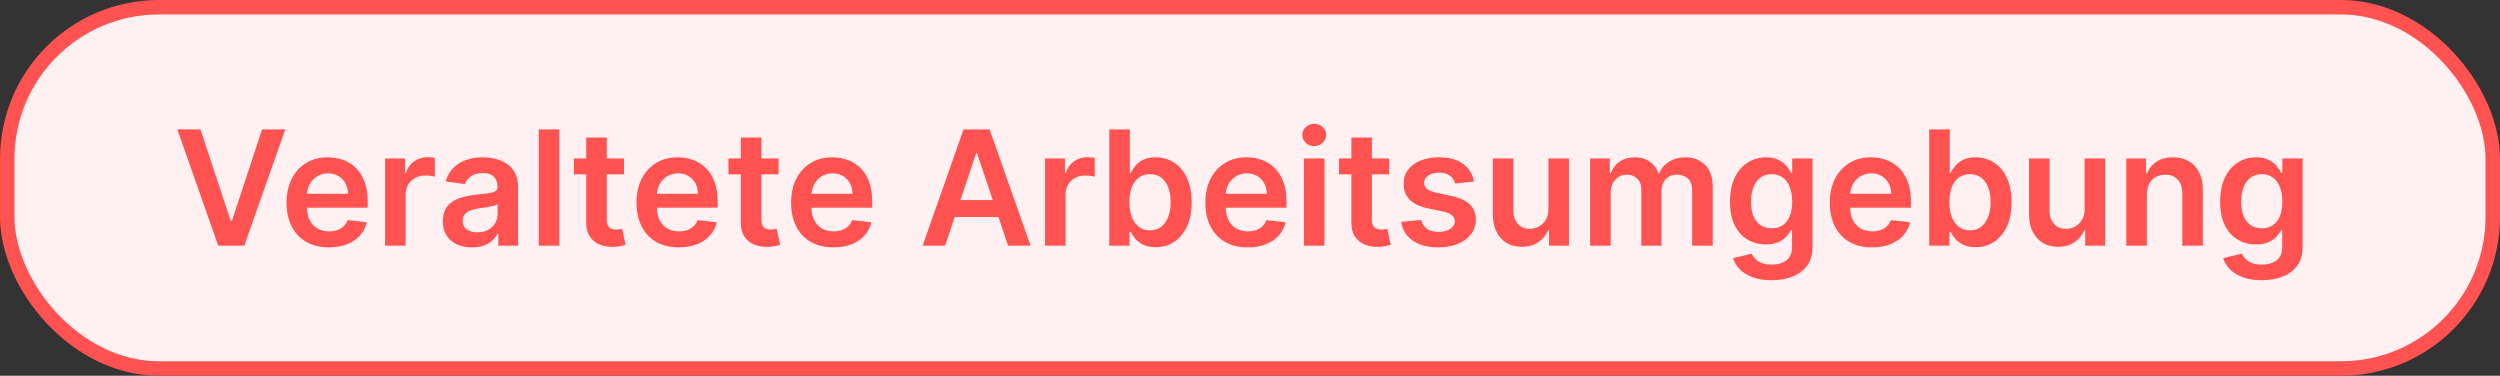 <?xml version="1.0" encoding="utf-8"?>
<svg xmlns="http://www.w3.org/2000/svg" fill="none" height="26" viewBox="0 0 173 26" width="173">
<rect x="0" y="0" width="173" height="26" fill="#333333" stroke="none"/>
<rect fill="#FFF1F1" height="25" rx="10.5" width="172" x="0.5" y="0.5"/>
<rect height="25" rx="10.5" stroke="#FF5251" width="172" x="0.5" y="0.5"/>
<path d="M13.87 8.953L15.965 15.287H16.047L18.137 8.953H19.741L16.904 17H15.104L12.271 8.953H13.87ZM22.761 17.118C22.156 17.118 21.634 16.992 21.194 16.741C20.756 16.487 20.419 16.128 20.184 15.664C19.948 15.198 19.83 14.649 19.83 14.018C19.83 13.397 19.948 12.852 20.184 12.383C20.422 11.912 20.755 11.545 21.182 11.283C21.609 11.018 22.11 10.886 22.687 10.886C23.059 10.886 23.41 10.946 23.74 11.067C24.072 11.185 24.366 11.368 24.62 11.617C24.877 11.866 25.078 12.183 25.225 12.568C25.372 12.95 25.445 13.406 25.445 13.935V14.371H20.498V13.413H24.082C24.079 13.14 24.02 12.898 23.905 12.686C23.79 12.471 23.628 12.302 23.421 12.179C23.217 12.056 22.979 11.994 22.706 11.994C22.416 11.994 22.16 12.065 21.94 12.206C21.72 12.345 21.549 12.528 21.425 12.756C21.305 12.982 21.243 13.229 21.241 13.499V14.336C21.241 14.687 21.305 14.988 21.433 15.24C21.562 15.489 21.741 15.68 21.971 15.813C22.202 15.944 22.472 16.01 22.781 16.01C22.988 16.01 23.175 15.981 23.343 15.923C23.511 15.863 23.656 15.775 23.779 15.66C23.902 15.545 23.995 15.402 24.058 15.232L25.386 15.381C25.302 15.732 25.142 16.039 24.907 16.301C24.674 16.56 24.375 16.762 24.011 16.906C23.647 17.047 23.23 17.118 22.761 17.118ZM26.648 17V10.965H28.027V11.97H28.09C28.2 11.622 28.389 11.354 28.656 11.165C28.926 10.974 29.234 10.878 29.58 10.878C29.658 10.878 29.746 10.882 29.843 10.89C29.942 10.895 30.025 10.904 30.09 10.918V12.226C30.03 12.205 29.935 12.187 29.804 12.171C29.675 12.153 29.551 12.143 29.43 12.143C29.171 12.143 28.938 12.2 28.731 12.312C28.527 12.422 28.366 12.576 28.248 12.772C28.13 12.969 28.071 13.195 28.071 13.452V17H26.648ZM32.664 17.122C32.282 17.122 31.937 17.054 31.631 16.918C31.327 16.779 31.086 16.574 30.908 16.305C30.732 16.035 30.644 15.702 30.644 15.306C30.644 14.966 30.707 14.684 30.833 14.462C30.959 14.239 31.13 14.061 31.348 13.927C31.565 13.794 31.81 13.693 32.083 13.625C32.358 13.554 32.642 13.503 32.935 13.472C33.289 13.435 33.576 13.402 33.796 13.373C34.016 13.342 34.176 13.295 34.275 13.232C34.377 13.166 34.428 13.066 34.428 12.929V12.906C34.428 12.61 34.341 12.38 34.165 12.218C33.99 12.056 33.737 11.974 33.407 11.974C33.058 11.974 32.782 12.05 32.578 12.202C32.376 12.354 32.24 12.534 32.169 12.741L30.841 12.552C30.946 12.185 31.119 11.879 31.36 11.633C31.601 11.384 31.895 11.198 32.244 11.075C32.592 10.949 32.977 10.886 33.399 10.886C33.69 10.886 33.979 10.92 34.267 10.988C34.555 11.056 34.819 11.169 35.057 11.326C35.295 11.481 35.487 11.691 35.631 11.959C35.777 12.226 35.851 12.56 35.851 12.961V17H34.483V16.171H34.436C34.35 16.339 34.228 16.496 34.071 16.642C33.916 16.787 33.721 16.903 33.485 16.992C33.252 17.079 32.978 17.122 32.664 17.122ZM33.033 16.077C33.319 16.077 33.566 16.02 33.776 15.908C33.986 15.792 34.147 15.64 34.259 15.452C34.375 15.263 34.432 15.058 34.432 14.835V14.124C34.388 14.16 34.312 14.194 34.204 14.226C34.1 14.257 33.982 14.285 33.851 14.308C33.72 14.332 33.59 14.353 33.462 14.371C33.333 14.39 33.222 14.405 33.128 14.418C32.916 14.447 32.726 14.494 32.558 14.56C32.39 14.625 32.258 14.717 32.161 14.835C32.064 14.95 32.016 15.1 32.016 15.283C32.016 15.545 32.111 15.743 32.303 15.876C32.494 16.01 32.737 16.077 33.033 16.077ZM38.703 8.953V17H37.281V8.953H38.703ZM43.18 10.965V12.065H39.71V10.965H43.18ZM40.567 9.519H41.989V15.185C41.989 15.376 42.018 15.523 42.076 15.625C42.136 15.724 42.215 15.792 42.312 15.829C42.408 15.866 42.516 15.884 42.634 15.884C42.723 15.884 42.804 15.877 42.877 15.864C42.953 15.851 43.011 15.84 43.05 15.829L43.29 16.941C43.214 16.967 43.105 16.996 42.964 17.027C42.825 17.059 42.655 17.077 42.453 17.082C42.097 17.093 41.776 17.039 41.49 16.921C41.205 16.801 40.978 16.615 40.81 16.363C40.645 16.112 40.564 15.798 40.567 15.42V9.519ZM46.977 17.118C46.371 17.118 45.849 16.992 45.409 16.741C44.971 16.487 44.635 16.128 44.399 15.664C44.163 15.198 44.045 14.649 44.045 14.018C44.045 13.397 44.163 12.852 44.399 12.383C44.637 11.912 44.97 11.545 45.397 11.283C45.824 11.018 46.326 10.886 46.902 10.886C47.274 10.886 47.625 10.946 47.955 11.067C48.288 11.185 48.581 11.368 48.835 11.617C49.092 11.866 49.294 12.183 49.44 12.568C49.587 12.95 49.66 13.406 49.66 13.935V14.371H44.713V13.413H48.297C48.294 13.14 48.235 12.898 48.12 12.686C48.005 12.471 47.844 12.302 47.637 12.179C47.432 12.056 47.194 11.994 46.922 11.994C46.631 11.994 46.375 12.065 46.155 12.206C45.935 12.345 45.764 12.528 45.641 12.756C45.52 12.982 45.459 13.229 45.456 13.499V14.336C45.456 14.687 45.52 14.988 45.648 15.24C45.777 15.489 45.956 15.68 46.187 15.813C46.417 15.944 46.687 16.01 46.996 16.01C47.203 16.01 47.39 15.981 47.558 15.923C47.726 15.863 47.871 15.775 47.994 15.66C48.117 15.545 48.21 15.402 48.273 15.232L49.601 15.381C49.517 15.732 49.358 16.039 49.122 16.301C48.889 16.56 48.59 16.762 48.226 16.906C47.862 17.047 47.445 17.118 46.977 17.118ZM53.877 10.965V12.065H50.408V10.965H53.877ZM51.264 9.519H52.687V15.185C52.687 15.376 52.715 15.523 52.773 15.625C52.833 15.724 52.912 15.792 53.009 15.829C53.106 15.866 53.213 15.884 53.331 15.884C53.42 15.884 53.501 15.877 53.575 15.864C53.651 15.851 53.708 15.84 53.748 15.829L53.987 16.941C53.911 16.967 53.803 16.996 53.661 17.027C53.522 17.059 53.352 17.077 53.15 17.082C52.794 17.093 52.473 17.039 52.188 16.921C51.902 16.801 51.676 16.615 51.508 16.363C51.343 16.112 51.262 15.798 51.264 15.42V9.519ZM57.674 17.118C57.069 17.118 56.546 16.992 56.106 16.741C55.669 16.487 55.332 16.128 55.096 15.664C54.861 15.198 54.743 14.649 54.743 14.018C54.743 13.397 54.861 12.852 55.096 12.383C55.335 11.912 55.667 11.545 56.094 11.283C56.521 11.018 57.023 10.886 57.599 10.886C57.971 10.886 58.322 10.946 58.652 11.067C58.985 11.185 59.278 11.368 59.532 11.617C59.789 11.866 59.991 12.183 60.138 12.568C60.284 12.95 60.358 13.406 60.358 13.935V14.371H55.411V13.413H58.994C58.992 13.14 58.933 12.898 58.817 12.686C58.702 12.471 58.541 12.302 58.334 12.179C58.13 12.056 57.891 11.994 57.619 11.994C57.328 11.994 57.073 12.065 56.853 12.206C56.633 12.345 56.461 12.528 56.338 12.756C56.218 12.982 56.156 13.229 56.153 13.499V14.336C56.153 14.687 56.218 14.988 56.346 15.24C56.474 15.489 56.654 15.68 56.884 15.813C57.115 15.944 57.385 16.01 57.694 16.01C57.901 16.01 58.088 15.981 58.255 15.923C58.423 15.863 58.569 15.775 58.692 15.66C58.815 15.545 58.908 15.402 58.971 15.232L60.299 15.381C60.215 15.732 60.055 16.039 59.819 16.301C59.586 16.56 59.288 16.762 58.923 16.906C58.559 17.047 58.143 17.118 57.674 17.118ZM65.402 17H63.846L66.679 8.953H68.478L71.316 17H69.76L67.61 10.603H67.547L65.402 17ZM65.453 13.845H69.697V15.016H65.453V13.845ZM72.312 17V10.965H73.692V11.97H73.755C73.865 11.622 74.053 11.354 74.32 11.165C74.59 10.974 74.898 10.878 75.244 10.878C75.322 10.878 75.41 10.882 75.507 10.89C75.607 10.895 75.689 10.904 75.755 10.918V12.226C75.694 12.205 75.599 12.187 75.468 12.171C75.339 12.153 75.215 12.143 75.094 12.143C74.835 12.143 74.602 12.2 74.395 12.312C74.191 12.422 74.03 12.576 73.912 12.772C73.794 12.969 73.735 13.195 73.735 13.452V17H72.312ZM76.762 17V8.953H78.185V11.963H78.244C78.317 11.816 78.421 11.66 78.554 11.495C78.688 11.327 78.868 11.185 79.096 11.067C79.324 10.946 79.615 10.886 79.969 10.886C80.435 10.886 80.855 11.005 81.23 11.244C81.607 11.479 81.906 11.829 82.126 12.293C82.349 12.754 82.46 13.32 82.46 13.99C82.46 14.653 82.351 15.216 82.134 15.68C81.916 16.143 81.62 16.497 81.246 16.741C80.871 16.984 80.447 17.106 79.973 17.106C79.627 17.106 79.34 17.049 79.112 16.933C78.884 16.818 78.701 16.679 78.562 16.517C78.426 16.352 78.32 16.196 78.244 16.049H78.161V17H76.762ZM78.157 13.982C78.157 14.373 78.212 14.714 78.322 15.008C78.435 15.301 78.596 15.53 78.806 15.695C79.018 15.858 79.275 15.939 79.576 15.939C79.89 15.939 80.153 15.855 80.366 15.688C80.578 15.517 80.737 15.286 80.845 14.992C80.955 14.696 81.01 14.36 81.01 13.982C81.01 13.608 80.956 13.275 80.849 12.984C80.742 12.694 80.582 12.466 80.37 12.301C80.157 12.136 79.893 12.053 79.576 12.053C79.272 12.053 79.014 12.133 78.802 12.293C78.59 12.453 78.428 12.677 78.318 12.965C78.211 13.253 78.157 13.592 78.157 13.982ZM86.341 17.118C85.736 17.118 85.213 16.992 84.773 16.741C84.336 16.487 83.999 16.128 83.763 15.664C83.528 15.198 83.41 14.649 83.41 14.018C83.41 13.397 83.528 12.852 83.763 12.383C84.002 11.912 84.335 11.545 84.761 11.283C85.188 11.018 85.69 10.886 86.266 10.886C86.638 10.886 86.989 10.946 87.319 11.067C87.652 11.185 87.945 11.368 88.2 11.617C88.456 11.866 88.658 12.183 88.805 12.568C88.951 12.95 89.025 13.406 89.025 13.935V14.371H84.078V13.413H87.661C87.659 13.14 87.6 12.898 87.484 12.686C87.369 12.471 87.208 12.302 87.001 12.179C86.797 12.056 86.558 11.994 86.286 11.994C85.995 11.994 85.74 12.065 85.52 12.206C85.3 12.345 85.128 12.528 85.005 12.756C84.885 12.982 84.823 13.229 84.82 13.499V14.336C84.82 14.687 84.885 14.988 85.013 15.24C85.141 15.489 85.321 15.68 85.551 15.813C85.782 15.944 86.052 16.01 86.361 16.01C86.568 16.01 86.755 15.981 86.923 15.923C87.09 15.863 87.236 15.775 87.359 15.66C87.482 15.545 87.575 15.402 87.638 15.232L88.966 15.381C88.882 15.732 88.722 16.039 88.486 16.301C88.253 16.56 87.955 16.762 87.591 16.906C87.226 17.047 86.81 17.118 86.341 17.118ZM90.228 17V10.965H91.65V17H90.228ZM90.943 10.108C90.718 10.108 90.524 10.033 90.362 9.884C90.199 9.732 90.118 9.55 90.118 9.338C90.118 9.123 90.199 8.941 90.362 8.792C90.524 8.64 90.718 8.564 90.943 8.564C91.171 8.564 91.365 8.64 91.525 8.792C91.687 8.941 91.768 9.123 91.768 9.338C91.768 9.55 91.687 9.732 91.525 9.884C91.365 10.033 91.171 10.108 90.943 10.108ZM96.127 10.965V12.065H92.657V10.965H96.127ZM93.514 9.519H94.936V15.185C94.936 15.376 94.965 15.523 95.023 15.625C95.083 15.724 95.162 15.792 95.258 15.829C95.356 15.866 95.463 15.884 95.581 15.884C95.67 15.884 95.751 15.877 95.824 15.864C95.9 15.851 95.958 15.84 95.997 15.829L96.237 16.941C96.161 16.967 96.052 16.996 95.911 17.027C95.772 17.059 95.602 17.077 95.4 17.082C95.044 17.093 94.723 17.039 94.437 16.921C94.152 16.801 93.925 16.615 93.757 16.363C93.593 16.112 93.511 15.798 93.514 15.42V9.519ZM102 12.56L100.704 12.701C100.667 12.57 100.603 12.447 100.511 12.332C100.422 12.217 100.301 12.124 100.15 12.053C99.998 11.982 99.812 11.947 99.592 11.947C99.296 11.947 99.047 12.011 98.845 12.139C98.646 12.268 98.548 12.434 98.55 12.639C98.548 12.814 98.612 12.957 98.743 13.067C98.876 13.177 99.097 13.267 99.403 13.338L100.432 13.558C101.003 13.681 101.428 13.876 101.706 14.143C101.986 14.411 102.127 14.76 102.13 15.193C102.127 15.572 102.016 15.908 101.796 16.198C101.578 16.487 101.276 16.712 100.888 16.874C100.501 17.037 100.055 17.118 99.552 17.118C98.814 17.118 98.219 16.963 97.768 16.654C97.318 16.343 97.049 15.909 96.963 15.354L98.35 15.22C98.413 15.492 98.546 15.698 98.751 15.837C98.955 15.976 99.221 16.045 99.548 16.045C99.886 16.045 100.157 15.976 100.362 15.837C100.569 15.698 100.672 15.527 100.672 15.322C100.672 15.149 100.605 15.007 100.472 14.894C100.341 14.781 100.136 14.695 99.859 14.635L98.829 14.418C98.25 14.298 97.822 14.095 97.544 13.809C97.267 13.521 97.129 13.157 97.132 12.717C97.129 12.345 97.23 12.023 97.434 11.751C97.641 11.475 97.928 11.263 98.295 11.114C98.664 10.962 99.09 10.886 99.572 10.886C100.279 10.886 100.836 11.037 101.242 11.338C101.65 11.639 101.903 12.046 102 12.56ZM107.15 14.462V10.965H108.572V17H107.193V15.927H107.13C106.994 16.265 106.77 16.542 106.458 16.756C106.149 16.971 105.768 17.079 105.315 17.079C104.919 17.079 104.569 16.991 104.265 16.815C103.964 16.637 103.728 16.379 103.558 16.041C103.388 15.701 103.303 15.29 103.303 14.807V10.965H104.725V14.587C104.725 14.97 104.83 15.274 105.039 15.499C105.249 15.724 105.524 15.837 105.865 15.837C106.074 15.837 106.277 15.786 106.474 15.684C106.67 15.582 106.831 15.43 106.957 15.228C107.085 15.024 107.15 14.768 107.15 14.462ZM110.035 17V10.965H111.394V11.99H111.465C111.591 11.644 111.799 11.375 112.09 11.181C112.38 10.984 112.727 10.886 113.131 10.886C113.54 10.886 113.884 10.986 114.164 11.185C114.447 11.381 114.646 11.65 114.762 11.99H114.824C114.958 11.655 115.183 11.388 115.5 11.189C115.82 10.987 116.198 10.886 116.636 10.886C117.191 10.886 117.644 11.062 117.995 11.413C118.346 11.764 118.522 12.276 118.522 12.949V17H117.096V13.169C117.096 12.794 116.996 12.521 116.797 12.348C116.598 12.172 116.354 12.085 116.066 12.085C115.723 12.085 115.454 12.192 115.261 12.407C115.069 12.619 114.974 12.895 114.974 13.236V17H113.579V13.11C113.579 12.798 113.485 12.549 113.296 12.363C113.11 12.178 112.866 12.085 112.565 12.085C112.361 12.085 112.175 12.137 112.007 12.242C111.839 12.344 111.706 12.489 111.606 12.678C111.507 12.864 111.457 13.081 111.457 13.33V17H110.035ZM122.59 19.389C122.079 19.389 121.64 19.32 121.273 19.181C120.907 19.044 120.612 18.861 120.389 18.631C120.167 18.4 120.012 18.145 119.926 17.864L121.207 17.554C121.264 17.672 121.348 17.788 121.458 17.904C121.568 18.022 121.716 18.119 121.902 18.195C122.091 18.273 122.328 18.312 122.613 18.312C123.017 18.312 123.351 18.214 123.615 18.018C123.88 17.824 124.012 17.504 124.012 17.059V15.915H123.941C123.868 16.062 123.761 16.213 123.619 16.367C123.48 16.522 123.296 16.652 123.065 16.756C122.837 16.861 122.55 16.914 122.205 16.914C121.741 16.914 121.32 16.805 120.943 16.587C120.569 16.367 120.27 16.04 120.047 15.605C119.827 15.168 119.717 14.62 119.717 13.963C119.717 13.3 119.827 12.741 120.047 12.285C120.27 11.826 120.57 11.479 120.947 11.244C121.324 11.005 121.745 10.886 122.208 10.886C122.562 10.886 122.853 10.946 123.081 11.067C123.311 11.185 123.495 11.327 123.631 11.495C123.767 11.66 123.871 11.816 123.941 11.963H124.02V10.965H125.423V17.098C125.423 17.614 125.3 18.041 125.053 18.379C124.807 18.717 124.47 18.97 124.043 19.137C123.616 19.305 123.132 19.389 122.59 19.389ZM122.601 15.798C122.903 15.798 123.159 15.724 123.372 15.578C123.584 15.431 123.745 15.22 123.855 14.945C123.965 14.67 124.02 14.34 124.02 13.955C124.02 13.575 123.965 13.242 123.855 12.957C123.747 12.671 123.588 12.45 123.375 12.293C123.166 12.133 122.908 12.053 122.601 12.053C122.284 12.053 122.02 12.136 121.808 12.301C121.596 12.466 121.436 12.692 121.328 12.98C121.221 13.266 121.167 13.591 121.167 13.955C121.167 14.324 121.221 14.648 121.328 14.925C121.438 15.2 121.599 15.415 121.812 15.57C122.026 15.722 122.29 15.798 122.601 15.798ZM129.552 17.118C128.947 17.118 128.425 16.992 127.985 16.741C127.547 16.487 127.21 16.128 126.975 15.664C126.739 15.198 126.621 14.649 126.621 14.018C126.621 13.397 126.739 12.852 126.975 12.383C127.213 11.912 127.546 11.545 127.973 11.283C128.4 11.018 128.901 10.886 129.478 10.886C129.85 10.886 130.201 10.946 130.531 11.067C130.863 11.185 131.157 11.368 131.411 11.617C131.668 11.866 131.869 12.183 132.016 12.568C132.163 12.95 132.236 13.406 132.236 13.935V14.371H127.289V13.413H130.873C130.87 13.14 130.811 12.898 130.696 12.686C130.58 12.471 130.419 12.302 130.212 12.179C130.008 12.056 129.77 11.994 129.497 11.994C129.207 11.994 128.951 12.065 128.731 12.206C128.511 12.345 128.339 12.528 128.216 12.756C128.096 12.982 128.034 13.229 128.032 13.499V14.336C128.032 14.687 128.096 14.988 128.224 15.24C128.353 15.489 128.532 15.68 128.763 15.813C128.993 15.944 129.263 16.01 129.572 16.01C129.779 16.01 129.966 15.981 130.134 15.923C130.302 15.863 130.447 15.775 130.57 15.66C130.693 15.545 130.786 15.402 130.849 15.232L132.177 15.381C132.093 15.732 131.933 16.039 131.698 16.301C131.465 16.56 131.166 16.762 130.802 16.906C130.438 17.047 130.021 17.118 129.552 17.118ZM133.502 17V8.953H134.925V11.963H134.984C135.057 11.816 135.16 11.66 135.294 11.495C135.428 11.327 135.608 11.185 135.836 11.067C136.064 10.946 136.355 10.886 136.709 10.886C137.175 10.886 137.595 11.005 137.97 11.244C138.347 11.479 138.646 11.829 138.866 12.293C139.088 12.754 139.2 13.32 139.2 13.99C139.2 14.653 139.091 15.216 138.874 15.68C138.656 16.143 138.36 16.497 137.986 16.741C137.611 16.984 137.187 17.106 136.712 17.106C136.367 17.106 136.08 17.049 135.852 16.933C135.624 16.818 135.441 16.679 135.302 16.517C135.166 16.352 135.06 16.196 134.984 16.049H134.901V17H133.502ZM134.897 13.982C134.897 14.373 134.952 14.714 135.062 15.008C135.175 15.301 135.336 15.53 135.545 15.695C135.758 15.858 136.014 15.939 136.316 15.939C136.63 15.939 136.893 15.855 137.105 15.688C137.318 15.517 137.477 15.286 137.585 14.992C137.695 14.696 137.75 14.36 137.75 13.982C137.75 13.608 137.696 13.275 137.589 12.984C137.481 12.694 137.321 12.466 137.109 12.301C136.897 12.136 136.633 12.053 136.316 12.053C136.012 12.053 135.754 12.133 135.542 12.293C135.329 12.453 135.168 12.677 135.058 12.965C134.951 13.253 134.897 13.592 134.897 13.982ZM144.256 14.462V10.965H145.678V17H144.299V15.927H144.236C144.1 16.265 143.876 16.542 143.564 16.756C143.255 16.971 142.874 17.079 142.421 17.079C142.025 17.079 141.675 16.991 141.372 16.815C141.07 16.637 140.835 16.379 140.664 16.041C140.494 15.701 140.409 15.29 140.409 14.807V10.965H141.831V14.587C141.831 14.97 141.936 15.274 142.146 15.499C142.355 15.724 142.63 15.837 142.971 15.837C143.18 15.837 143.383 15.786 143.58 15.684C143.776 15.582 143.937 15.43 144.063 15.228C144.192 15.024 144.256 14.768 144.256 14.462ZM148.563 13.464V17H147.141V10.965H148.5V11.99H148.571C148.71 11.652 148.931 11.384 149.235 11.185C149.542 10.986 149.92 10.886 150.371 10.886C150.787 10.886 151.15 10.975 151.459 11.153C151.771 11.331 152.012 11.589 152.182 11.927C152.355 12.265 152.44 12.675 152.437 13.157V17H151.015V13.377C151.015 12.974 150.91 12.658 150.701 12.43C150.494 12.202 150.207 12.088 149.84 12.088C149.591 12.088 149.37 12.143 149.176 12.253C148.985 12.361 148.834 12.517 148.724 12.721C148.617 12.925 148.563 13.173 148.563 13.464ZM156.508 19.389C155.997 19.389 155.559 19.32 155.192 19.181C154.825 19.044 154.53 18.861 154.308 18.631C154.085 18.4 153.931 18.145 153.844 17.864L155.125 17.554C155.183 17.672 155.267 17.788 155.377 17.904C155.487 18.022 155.635 18.119 155.821 18.195C156.009 18.273 156.246 18.312 156.532 18.312C156.935 18.312 157.269 18.214 157.534 18.018C157.798 17.824 157.931 17.504 157.931 17.059V15.915H157.86C157.787 16.062 157.679 16.213 157.538 16.367C157.399 16.522 157.214 16.652 156.984 16.756C156.756 16.861 156.469 16.914 156.123 16.914C155.659 16.914 155.239 16.805 154.862 16.587C154.487 16.367 154.189 16.04 153.966 15.605C153.746 15.168 153.636 14.62 153.636 13.963C153.636 13.3 153.746 12.741 153.966 12.285C154.189 11.826 154.489 11.479 154.866 11.244C155.243 11.005 155.663 10.886 156.127 10.886C156.481 10.886 156.771 10.946 156.999 11.067C157.23 11.185 157.413 11.327 157.549 11.495C157.686 11.66 157.789 11.816 157.86 11.963H157.938V10.965H159.341V17.098C159.341 17.614 159.218 18.041 158.972 18.379C158.726 18.717 158.389 18.97 157.962 19.137C157.535 19.305 157.05 19.389 156.508 19.389ZM156.52 15.798C156.821 15.798 157.078 15.724 157.29 15.578C157.502 15.431 157.663 15.22 157.773 14.945C157.883 14.67 157.938 14.34 157.938 13.955C157.938 13.575 157.883 13.242 157.773 12.957C157.666 12.671 157.506 12.45 157.294 12.293C157.084 12.133 156.826 12.053 156.52 12.053C156.203 12.053 155.938 12.136 155.726 12.301C155.514 12.466 155.354 12.692 155.247 12.98C155.139 13.266 155.086 13.591 155.086 13.955C155.086 14.324 155.139 14.648 155.247 14.925C155.357 15.2 155.518 15.415 155.73 15.57C155.945 15.722 156.208 15.798 156.52 15.798Z" fill="#FF5251"/>
</svg>